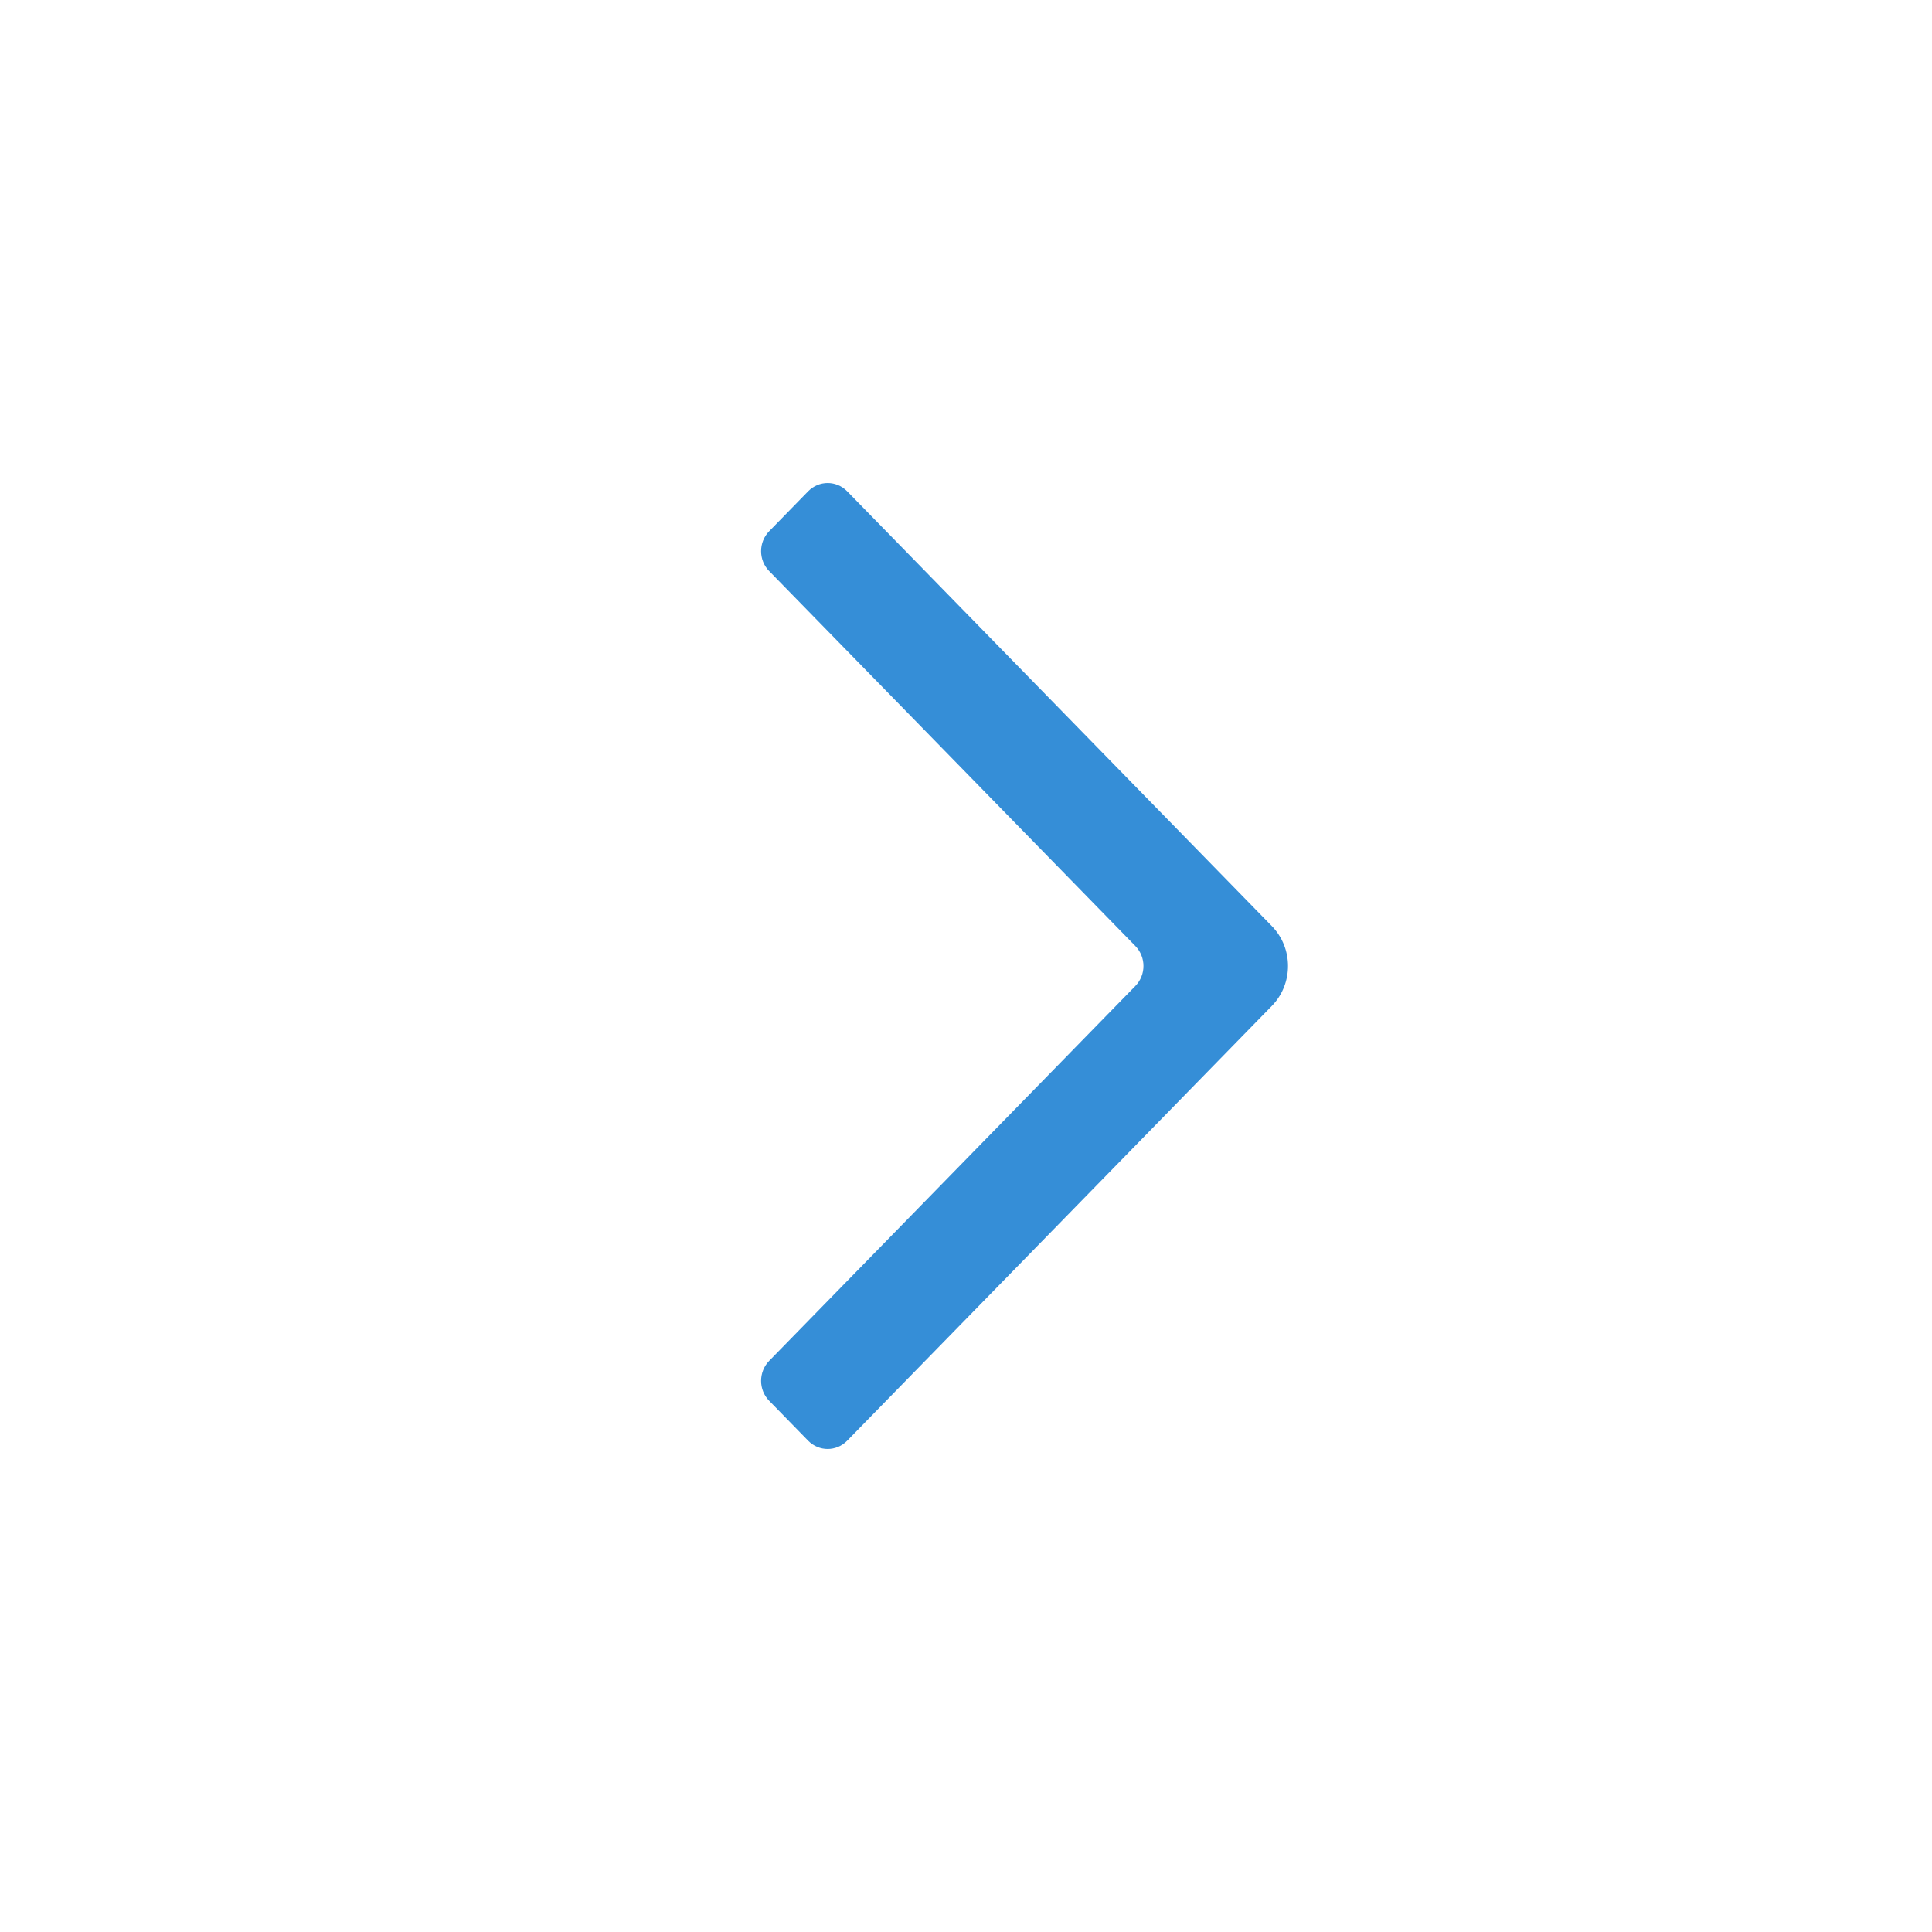 <svg width="24" height="24" viewBox="0 0 24 24" fill="none" xmlns="http://www.w3.org/2000/svg">
<path fill-rule="evenodd" clip-rule="evenodd" d="M10.524 17.897L15.799 12.496C16.067 12.222 16.067 11.778 15.799 11.504L10.524 6.103C10.39 5.966 10.173 5.966 10.039 6.103L9.555 6.599C9.421 6.736 9.421 6.958 9.555 7.094L14.104 11.752C14.238 11.889 14.238 12.111 14.104 12.248L9.555 16.905C9.421 17.043 9.421 17.265 9.555 17.401L10.039 17.897C10.173 18.034 10.39 18.034 10.524 17.897Z" fill="#358ED7"/>
</svg>

